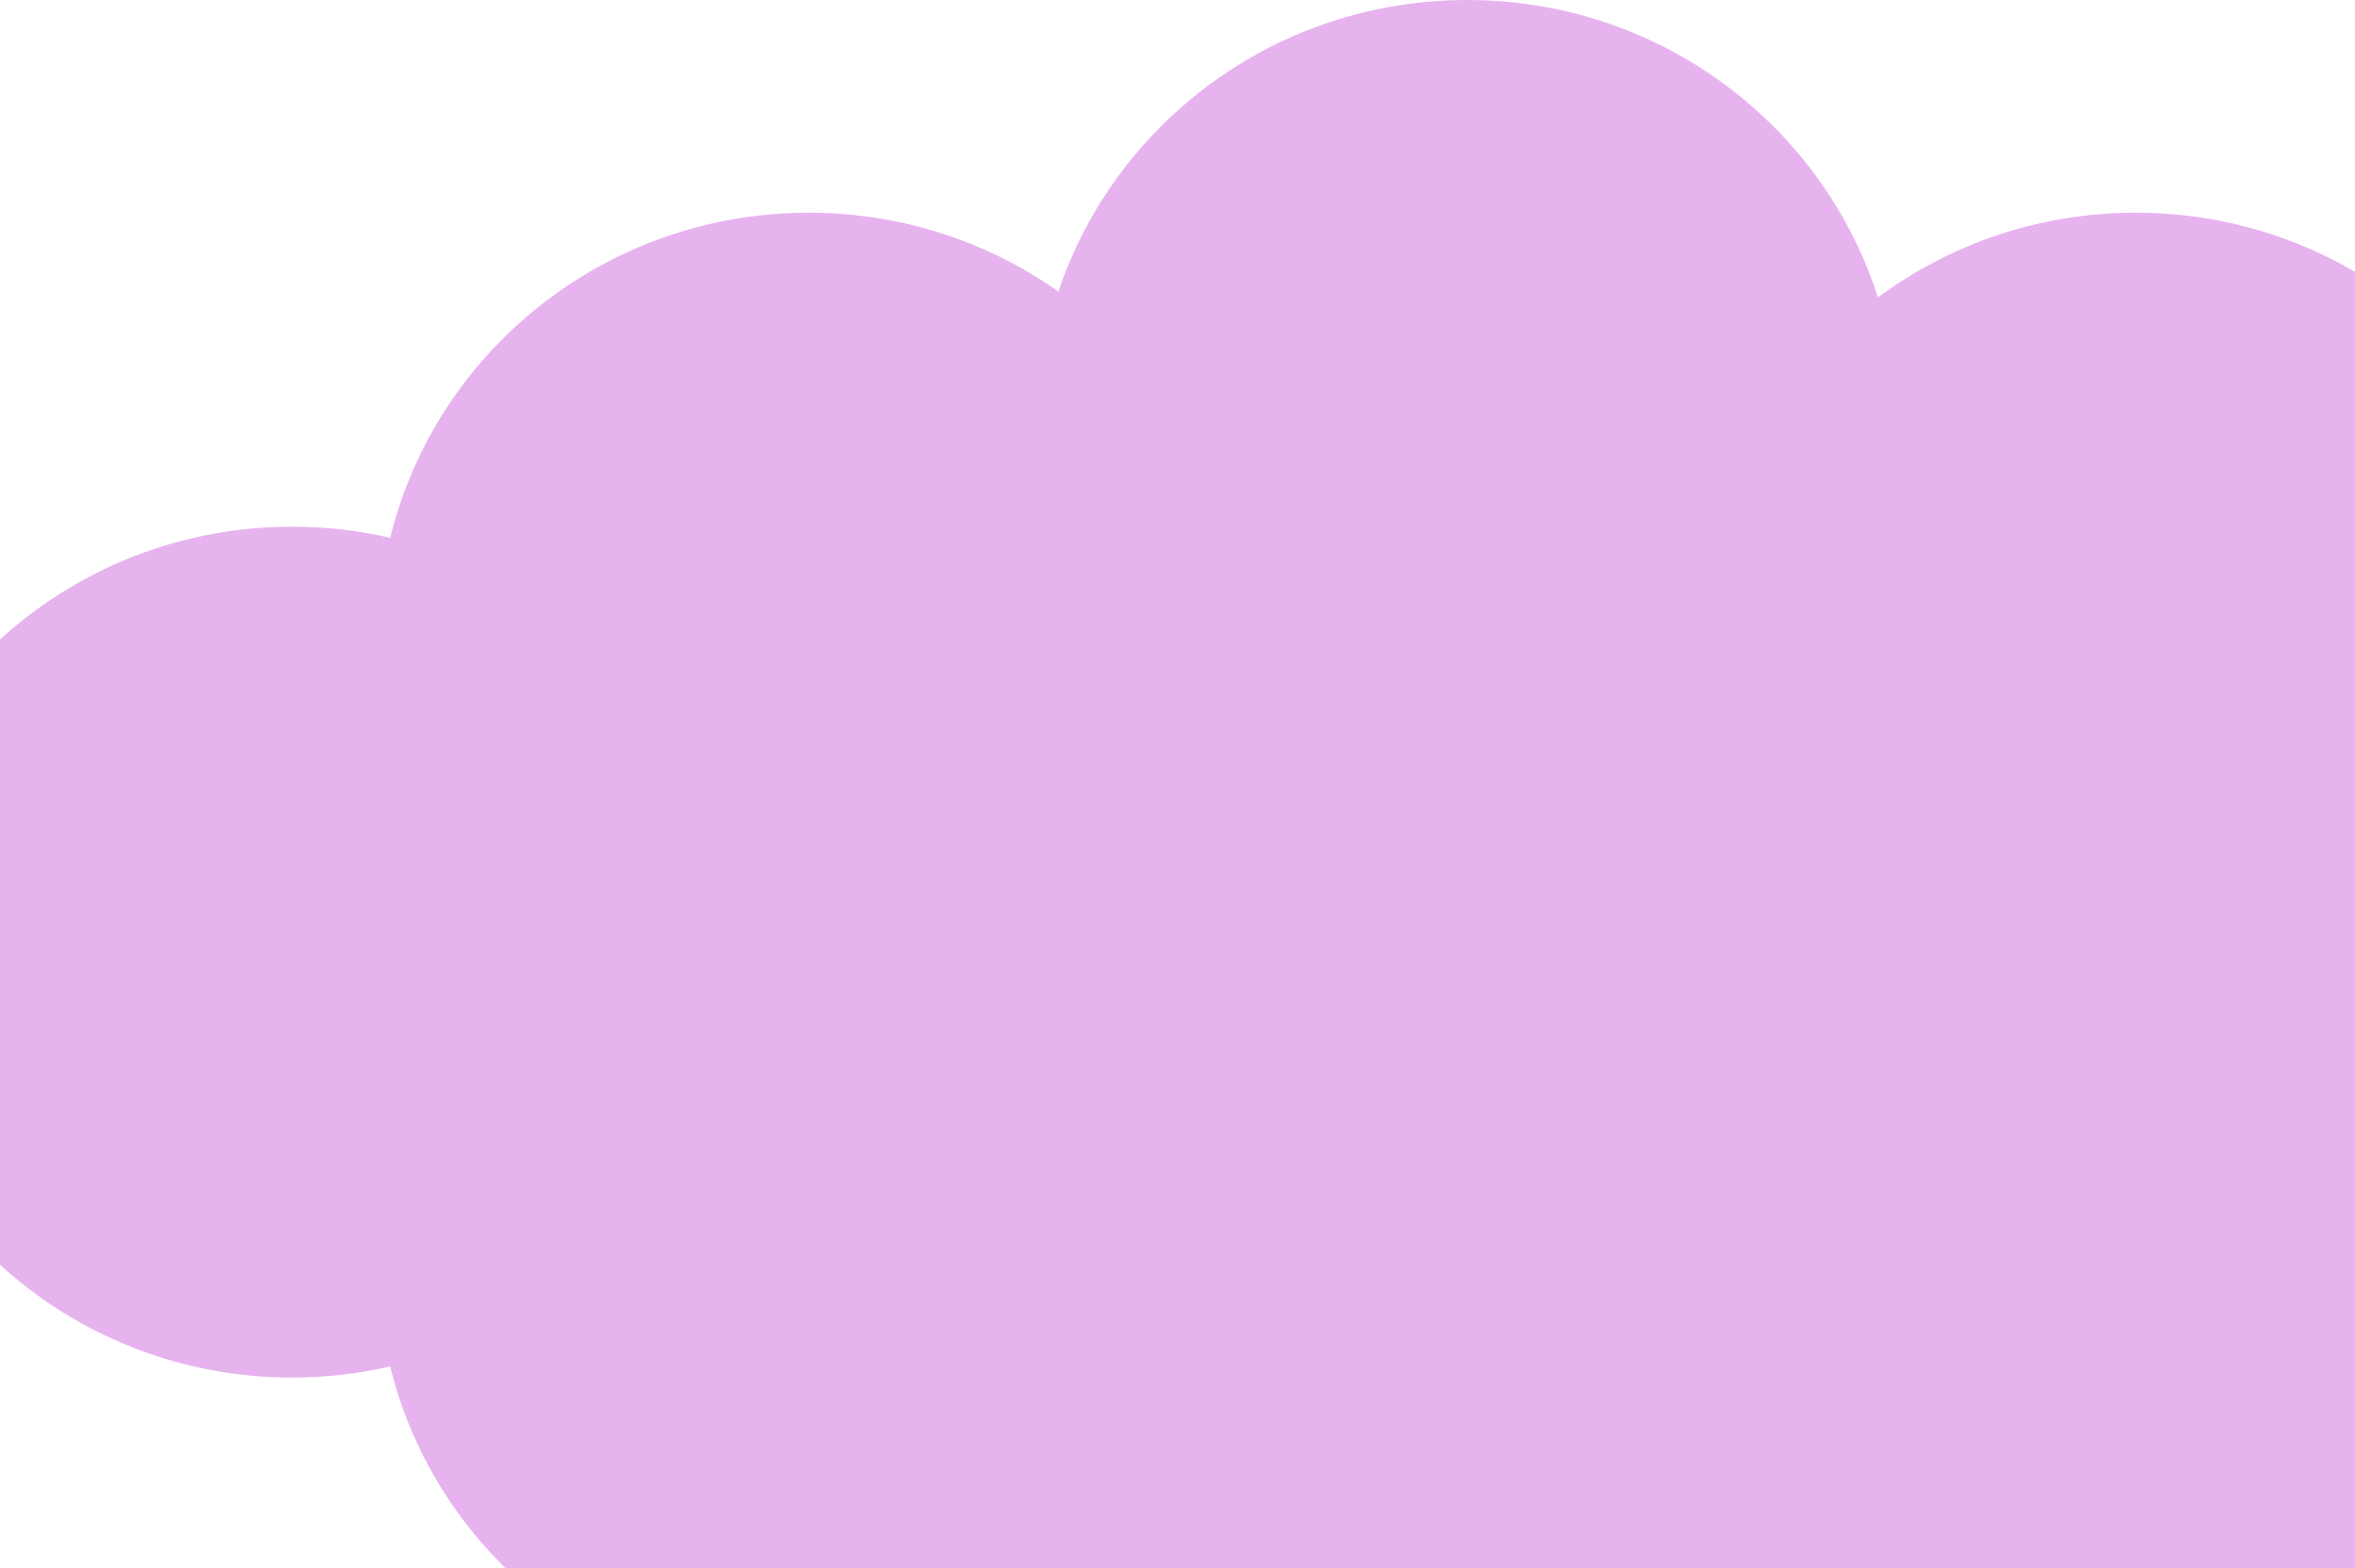 <svg width="680" height="453" viewBox="0 0 680 453" fill="none" xmlns="http://www.w3.org/2000/svg">
<path d="M899 275C899 342.861 843.339 397.872 774.678 397.872C761.938 397.872 749.647 395.971 738.075 392.453C725.716 447.444 676.076 488.564 616.715 488.564C588.782 488.564 563.002 479.456 542.244 464.085C526.372 513.886 479.28 550 423.65 550C368.656 550 322.013 514.707 305.617 465.791C285.281 480.127 260.393 488.564 233.509 488.564C174.945 488.564 125.848 448.539 112.672 394.658C103.566 396.758 94.076 397.872 84.322 397.872C15.661 397.872 -40 342.861 -40 275C-40 207.139 15.661 152.128 84.322 152.128C94.076 152.128 103.566 153.24 112.672 155.339C125.849 101.459 174.946 61.436 233.509 61.436C260.392 61.436 285.281 69.871 305.617 84.206C322.013 35.291 368.657 -2.3182e-05 423.65 -2.07782e-05C479.279 -1.83466e-05 526.371 36.113 542.244 85.912C563.002 70.541 588.782 61.436 616.715 61.436C676.075 61.436 725.715 102.555 738.075 157.544C749.647 154.026 761.938 152.128 774.678 152.128C843.339 152.128 899 207.14 899 275Z" fill="#E7B3EF"/>
</svg>
